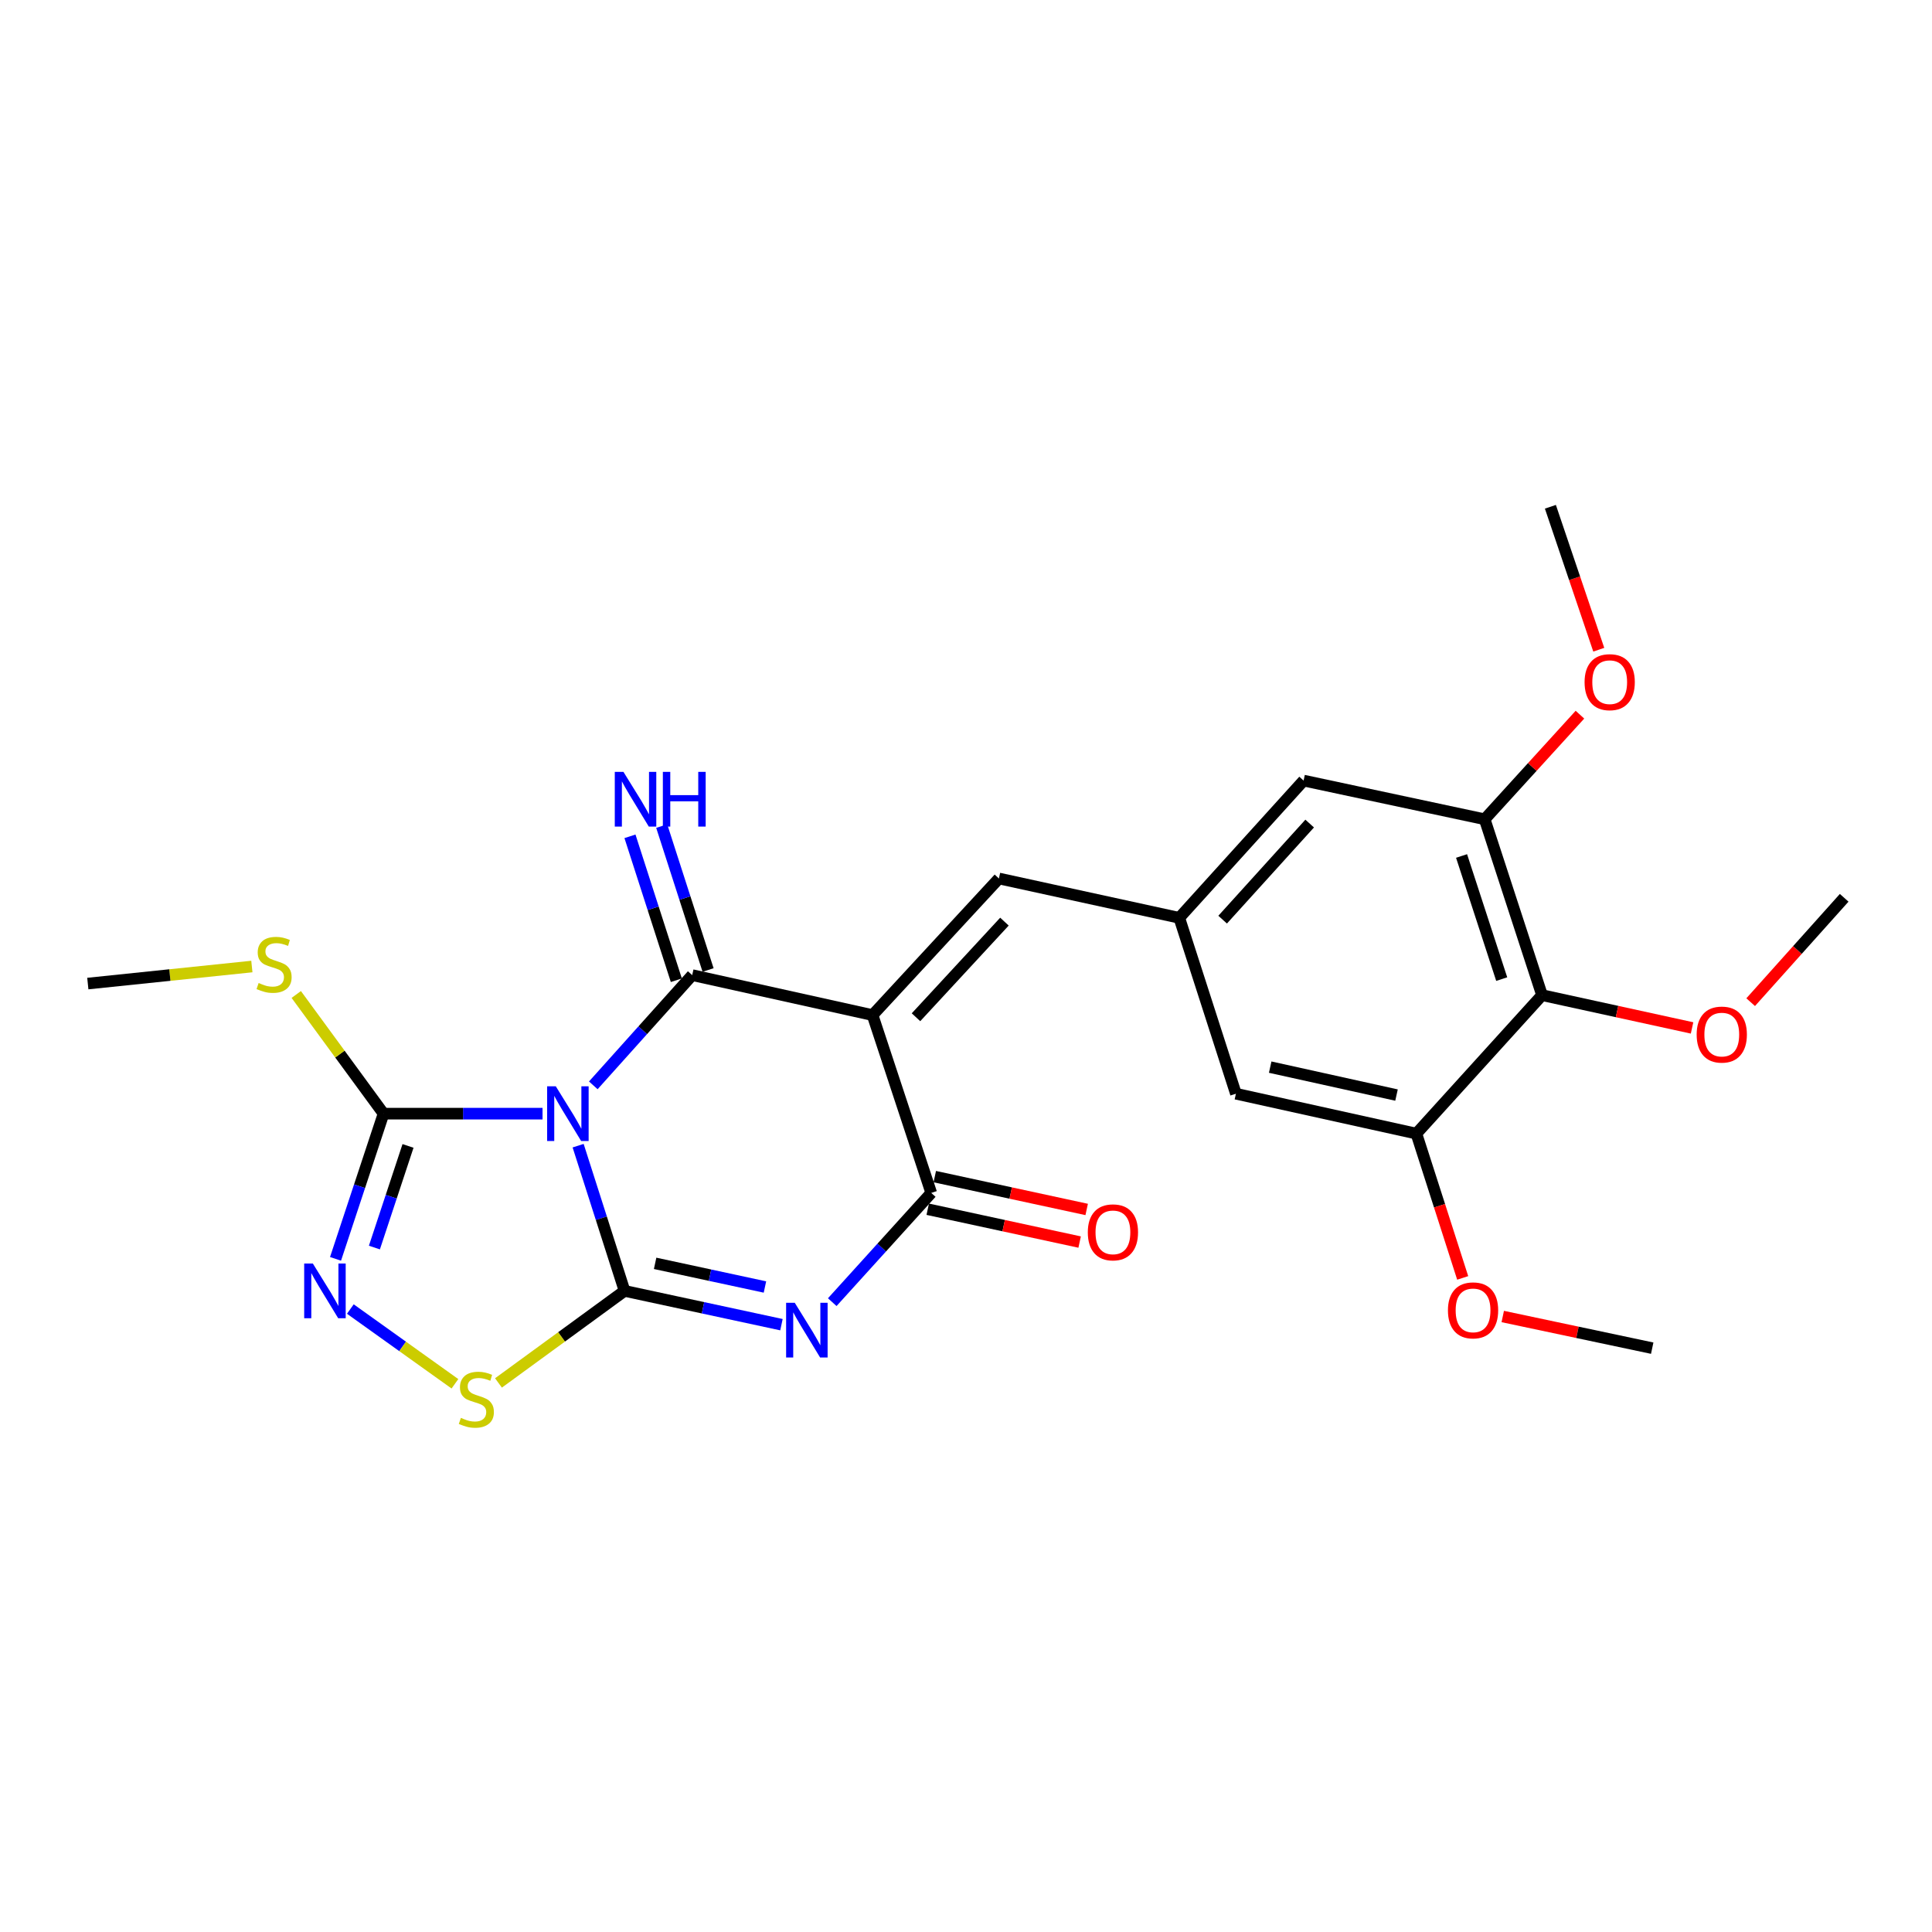<?xml version='1.0' encoding='iso-8859-1'?>
<svg version='1.1' baseProfile='full'
              xmlns='http://www.w3.org/2000/svg'
                      xmlns:rdkit='http://www.rdkit.org/xml'
                      xmlns:xlink='http://www.w3.org/1999/xlink'
                  xml:space='preserve'
width='1000px' height='1000px' viewBox='0 0 1000 1000'>
<!-- END OF HEADER -->
<rect style='opacity:1.0;fill:#FFFFFF;stroke:none' width='1000' height='1000' x='0' y='0'> </rect>
<path class='bond-0' d='M 299.238,592.997 L 311.256,630.578' style='fill:none;fill-rule:evenodd;stroke:#0000FF;stroke-width:6px;stroke-linecap:butt;stroke-linejoin:miter;stroke-opacity:1' />
<path class='bond-0' d='M 311.256,630.578 L 323.273,668.16' style='fill:none;fill-rule:evenodd;stroke:#000000;stroke-width:6px;stroke-linecap:butt;stroke-linejoin:miter;stroke-opacity:1' />
<path class='bond-1' d='M 307.089,561.775 L 332.687,533.247' style='fill:none;fill-rule:evenodd;stroke:#0000FF;stroke-width:6px;stroke-linecap:butt;stroke-linejoin:miter;stroke-opacity:1' />
<path class='bond-1' d='M 332.687,533.247 L 358.285,504.718' style='fill:none;fill-rule:evenodd;stroke:#000000;stroke-width:6px;stroke-linecap:butt;stroke-linejoin:miter;stroke-opacity:1' />
<path class='bond-5' d='M 280.815,576.429 L 239.671,576.429' style='fill:none;fill-rule:evenodd;stroke:#0000FF;stroke-width:6px;stroke-linecap:butt;stroke-linejoin:miter;stroke-opacity:1' />
<path class='bond-5' d='M 239.671,576.429 L 198.527,576.429' style='fill:none;fill-rule:evenodd;stroke:#000000;stroke-width:6px;stroke-linecap:butt;stroke-linejoin:miter;stroke-opacity:1' />
<path class='bond-3' d='M 323.273,668.16 L 363.876,676.906' style='fill:none;fill-rule:evenodd;stroke:#000000;stroke-width:6px;stroke-linecap:butt;stroke-linejoin:miter;stroke-opacity:1' />
<path class='bond-3' d='M 363.876,676.906 L 404.479,685.652' style='fill:none;fill-rule:evenodd;stroke:#0000FF;stroke-width:6px;stroke-linecap:butt;stroke-linejoin:miter;stroke-opacity:1' />
<path class='bond-3' d='M 339.09,653.905 L 367.512,660.027' style='fill:none;fill-rule:evenodd;stroke:#000000;stroke-width:6px;stroke-linecap:butt;stroke-linejoin:miter;stroke-opacity:1' />
<path class='bond-3' d='M 367.512,660.027 L 395.934,666.15' style='fill:none;fill-rule:evenodd;stroke:#0000FF;stroke-width:6px;stroke-linecap:butt;stroke-linejoin:miter;stroke-opacity:1' />
<path class='bond-7' d='M 323.273,668.16 L 290.642,691.983' style='fill:none;fill-rule:evenodd;stroke:#000000;stroke-width:6px;stroke-linecap:butt;stroke-linejoin:miter;stroke-opacity:1' />
<path class='bond-7' d='M 290.642,691.983 L 258.01,715.806' style='fill:none;fill-rule:evenodd;stroke:#CCCC00;stroke-width:6px;stroke-linecap:butt;stroke-linejoin:miter;stroke-opacity:1' />
<path class='bond-2' d='M 358.285,504.718 L 451.636,525.409' style='fill:none;fill-rule:evenodd;stroke:#000000;stroke-width:6px;stroke-linecap:butt;stroke-linejoin:miter;stroke-opacity:1' />
<path class='bond-13' d='M 366.502,502.071 L 354.502,464.827' style='fill:none;fill-rule:evenodd;stroke:#000000;stroke-width:6px;stroke-linecap:butt;stroke-linejoin:miter;stroke-opacity:1' />
<path class='bond-13' d='M 354.502,464.827 L 342.502,427.582' style='fill:none;fill-rule:evenodd;stroke:#0000FF;stroke-width:6px;stroke-linecap:butt;stroke-linejoin:miter;stroke-opacity:1' />
<path class='bond-13' d='M 350.068,507.366 L 338.068,470.122' style='fill:none;fill-rule:evenodd;stroke:#000000;stroke-width:6px;stroke-linecap:butt;stroke-linejoin:miter;stroke-opacity:1' />
<path class='bond-13' d='M 338.068,470.122 L 326.068,432.877' style='fill:none;fill-rule:evenodd;stroke:#0000FF;stroke-width:6px;stroke-linecap:butt;stroke-linejoin:miter;stroke-opacity:1' />
<path class='bond-4' d='M 451.636,525.409 L 482.015,617.455' style='fill:none;fill-rule:evenodd;stroke:#000000;stroke-width:6px;stroke-linecap:butt;stroke-linejoin:miter;stroke-opacity:1' />
<path class='bond-8' d='M 451.636,525.409 L 517.036,454.705' style='fill:none;fill-rule:evenodd;stroke:#000000;stroke-width:6px;stroke-linecap:butt;stroke-linejoin:miter;stroke-opacity:1' />
<path class='bond-8' d='M 474.121,526.527 L 519.901,477.034' style='fill:none;fill-rule:evenodd;stroke:#000000;stroke-width:6px;stroke-linecap:butt;stroke-linejoin:miter;stroke-opacity:1' />
<path class='bond-26' d='M 430.768,673.993 L 456.392,645.724' style='fill:none;fill-rule:evenodd;stroke:#0000FF;stroke-width:6px;stroke-linecap:butt;stroke-linejoin:miter;stroke-opacity:1' />
<path class='bond-26' d='M 456.392,645.724 L 482.015,617.455' style='fill:none;fill-rule:evenodd;stroke:#000000;stroke-width:6px;stroke-linecap:butt;stroke-linejoin:miter;stroke-opacity:1' />
<path class='bond-16' d='M 480.191,625.893 L 519.504,634.391' style='fill:none;fill-rule:evenodd;stroke:#000000;stroke-width:6px;stroke-linecap:butt;stroke-linejoin:miter;stroke-opacity:1' />
<path class='bond-16' d='M 519.504,634.391 L 558.818,642.889' style='fill:none;fill-rule:evenodd;stroke:#FF0000;stroke-width:6px;stroke-linecap:butt;stroke-linejoin:miter;stroke-opacity:1' />
<path class='bond-16' d='M 483.839,609.017 L 523.152,617.515' style='fill:none;fill-rule:evenodd;stroke:#000000;stroke-width:6px;stroke-linecap:butt;stroke-linejoin:miter;stroke-opacity:1' />
<path class='bond-16' d='M 523.152,617.515 L 562.466,626.013' style='fill:none;fill-rule:evenodd;stroke:#FF0000;stroke-width:6px;stroke-linecap:butt;stroke-linejoin:miter;stroke-opacity:1' />
<path class='bond-6' d='M 198.527,576.429 L 186.098,614.007' style='fill:none;fill-rule:evenodd;stroke:#000000;stroke-width:6px;stroke-linecap:butt;stroke-linejoin:miter;stroke-opacity:1' />
<path class='bond-6' d='M 186.098,614.007 L 173.669,651.584' style='fill:none;fill-rule:evenodd;stroke:#0000FF;stroke-width:6px;stroke-linecap:butt;stroke-linejoin:miter;stroke-opacity:1' />
<path class='bond-6' d='M 211.191,593.125 L 202.491,619.429' style='fill:none;fill-rule:evenodd;stroke:#000000;stroke-width:6px;stroke-linecap:butt;stroke-linejoin:miter;stroke-opacity:1' />
<path class='bond-6' d='M 202.491,619.429 L 193.79,645.733' style='fill:none;fill-rule:evenodd;stroke:#0000FF;stroke-width:6px;stroke-linecap:butt;stroke-linejoin:miter;stroke-opacity:1' />
<path class='bond-17' d='M 198.527,576.429 L 175.935,545.588' style='fill:none;fill-rule:evenodd;stroke:#000000;stroke-width:6px;stroke-linecap:butt;stroke-linejoin:miter;stroke-opacity:1' />
<path class='bond-17' d='M 175.935,545.588 L 153.343,514.746' style='fill:none;fill-rule:evenodd;stroke:#CCCC00;stroke-width:6px;stroke-linecap:butt;stroke-linejoin:miter;stroke-opacity:1' />
<path class='bond-25' d='M 181.335,677.556 L 208.403,696.902' style='fill:none;fill-rule:evenodd;stroke:#0000FF;stroke-width:6px;stroke-linecap:butt;stroke-linejoin:miter;stroke-opacity:1' />
<path class='bond-25' d='M 208.403,696.902 L 235.471,716.247' style='fill:none;fill-rule:evenodd;stroke:#CCCC00;stroke-width:6px;stroke-linecap:butt;stroke-linejoin:miter;stroke-opacity:1' />
<path class='bond-12' d='M 517.036,454.705 L 610.387,475.069' style='fill:none;fill-rule:evenodd;stroke:#000000;stroke-width:6px;stroke-linecap:butt;stroke-linejoin:miter;stroke-opacity:1' />
<path class='bond-9' d='M 798.154,515.087 L 768.466,424.048' style='fill:none;fill-rule:evenodd;stroke:#000000;stroke-width:6px;stroke-linecap:butt;stroke-linejoin:miter;stroke-opacity:1' />
<path class='bond-9' d='M 777.286,506.784 L 756.504,443.057' style='fill:none;fill-rule:evenodd;stroke:#000000;stroke-width:6px;stroke-linecap:butt;stroke-linejoin:miter;stroke-opacity:1' />
<path class='bond-18' d='M 798.154,515.087 L 836.981,523.57' style='fill:none;fill-rule:evenodd;stroke:#000000;stroke-width:6px;stroke-linecap:butt;stroke-linejoin:miter;stroke-opacity:1' />
<path class='bond-18' d='M 836.981,523.57 L 875.808,532.053' style='fill:none;fill-rule:evenodd;stroke:#FF0000;stroke-width:6px;stroke-linecap:butt;stroke-linejoin:miter;stroke-opacity:1' />
<path class='bond-27' d='M 798.154,515.087 L 733.119,586.76' style='fill:none;fill-rule:evenodd;stroke:#000000;stroke-width:6px;stroke-linecap:butt;stroke-linejoin:miter;stroke-opacity:1' />
<path class='bond-10' d='M 768.466,424.048 L 674.741,404.029' style='fill:none;fill-rule:evenodd;stroke:#000000;stroke-width:6px;stroke-linecap:butt;stroke-linejoin:miter;stroke-opacity:1' />
<path class='bond-19' d='M 768.466,424.048 L 793.12,396.983' style='fill:none;fill-rule:evenodd;stroke:#000000;stroke-width:6px;stroke-linecap:butt;stroke-linejoin:miter;stroke-opacity:1' />
<path class='bond-19' d='M 793.12,396.983 L 817.773,369.917' style='fill:none;fill-rule:evenodd;stroke:#FF0000;stroke-width:6px;stroke-linecap:butt;stroke-linejoin:miter;stroke-opacity:1' />
<path class='bond-11' d='M 733.119,586.76 L 639.71,566.108' style='fill:none;fill-rule:evenodd;stroke:#000000;stroke-width:6px;stroke-linecap:butt;stroke-linejoin:miter;stroke-opacity:1' />
<path class='bond-11' d='M 722.835,566.804 L 657.449,552.347' style='fill:none;fill-rule:evenodd;stroke:#000000;stroke-width:6px;stroke-linecap:butt;stroke-linejoin:miter;stroke-opacity:1' />
<path class='bond-20' d='M 733.119,586.76 L 745.103,624.102' style='fill:none;fill-rule:evenodd;stroke:#000000;stroke-width:6px;stroke-linecap:butt;stroke-linejoin:miter;stroke-opacity:1' />
<path class='bond-20' d='M 745.103,624.102 L 757.086,661.444' style='fill:none;fill-rule:evenodd;stroke:#FF0000;stroke-width:6px;stroke-linecap:butt;stroke-linejoin:miter;stroke-opacity:1' />
<path class='bond-14' d='M 610.387,475.069 L 639.71,566.108' style='fill:none;fill-rule:evenodd;stroke:#000000;stroke-width:6px;stroke-linecap:butt;stroke-linejoin:miter;stroke-opacity:1' />
<path class='bond-15' d='M 610.387,475.069 L 674.741,404.029' style='fill:none;fill-rule:evenodd;stroke:#000000;stroke-width:6px;stroke-linecap:butt;stroke-linejoin:miter;stroke-opacity:1' />
<path class='bond-15' d='M 632.836,476.005 L 677.884,426.277' style='fill:none;fill-rule:evenodd;stroke:#000000;stroke-width:6px;stroke-linecap:butt;stroke-linejoin:miter;stroke-opacity:1' />
<path class='bond-21' d='M 130.362,500.273 L 87.909,504.683' style='fill:none;fill-rule:evenodd;stroke:#CCCC00;stroke-width:6px;stroke-linecap:butt;stroke-linejoin:miter;stroke-opacity:1' />
<path class='bond-21' d='M 87.909,504.683 L 45.455,509.092' style='fill:none;fill-rule:evenodd;stroke:#000000;stroke-width:6px;stroke-linecap:butt;stroke-linejoin:miter;stroke-opacity:1' />
<path class='bond-22' d='M 906.146,518.72 L 930.346,491.71' style='fill:none;fill-rule:evenodd;stroke:#FF0000;stroke-width:6px;stroke-linecap:butt;stroke-linejoin:miter;stroke-opacity:1' />
<path class='bond-22' d='M 930.346,491.71 L 954.545,464.7' style='fill:none;fill-rule:evenodd;stroke:#000000;stroke-width:6px;stroke-linecap:butt;stroke-linejoin:miter;stroke-opacity:1' />
<path class='bond-23' d='M 827.519,336.294 L 815,299.299' style='fill:none;fill-rule:evenodd;stroke:#FF0000;stroke-width:6px;stroke-linecap:butt;stroke-linejoin:miter;stroke-opacity:1' />
<path class='bond-23' d='M 815,299.299 L 802.48,262.304' style='fill:none;fill-rule:evenodd;stroke:#000000;stroke-width:6px;stroke-linecap:butt;stroke-linejoin:miter;stroke-opacity:1' />
<path class='bond-24' d='M 777.822,681.42 L 816.501,689.615' style='fill:none;fill-rule:evenodd;stroke:#FF0000;stroke-width:6px;stroke-linecap:butt;stroke-linejoin:miter;stroke-opacity:1' />
<path class='bond-24' d='M 816.501,689.615 L 855.18,697.809' style='fill:none;fill-rule:evenodd;stroke:#000000;stroke-width:6px;stroke-linecap:butt;stroke-linejoin:miter;stroke-opacity:1' />
<path  class='atom-0' d='M 287.68 562.269
L 296.96 577.269
Q 297.88 578.749, 299.36 581.429
Q 300.84 584.109, 300.92 584.269
L 300.92 562.269
L 304.68 562.269
L 304.68 590.589
L 300.8 590.589
L 290.84 574.189
Q 289.68 572.269, 288.44 570.069
Q 287.24 567.869, 286.88 567.189
L 286.88 590.589
L 283.2 590.589
L 283.2 562.269
L 287.68 562.269
' fill='#0000FF'/>
<path  class='atom-4' d='M 411.372 674.326
L 420.652 689.326
Q 421.572 690.806, 423.052 693.486
Q 424.532 696.166, 424.612 696.326
L 424.612 674.326
L 428.372 674.326
L 428.372 702.646
L 424.492 702.646
L 414.532 686.246
Q 413.372 684.326, 412.132 682.126
Q 410.932 679.926, 410.572 679.246
L 410.572 702.646
L 406.892 702.646
L 406.892 674.326
L 411.372 674.326
' fill='#0000FF'/>
<path  class='atom-7' d='M 161.927 654
L 171.207 669
Q 172.127 670.48, 173.607 673.16
Q 175.087 675.84, 175.167 676
L 175.167 654
L 178.927 654
L 178.927 682.32
L 175.047 682.32
L 165.087 665.92
Q 163.927 664, 162.687 661.8
Q 161.487 659.6, 161.127 658.92
L 161.127 682.32
L 157.447 682.32
L 157.447 654
L 161.927 654
' fill='#0000FF'/>
<path  class='atom-8' d='M 238.555 733.889
Q 238.875 734.009, 240.195 734.569
Q 241.515 735.129, 242.955 735.489
Q 244.435 735.809, 245.875 735.809
Q 248.555 735.809, 250.115 734.529
Q 251.675 733.209, 251.675 730.929
Q 251.675 729.369, 250.875 728.409
Q 250.115 727.449, 248.915 726.929
Q 247.715 726.409, 245.715 725.809
Q 243.195 725.049, 241.675 724.329
Q 240.195 723.609, 239.115 722.089
Q 238.075 720.569, 238.075 718.009
Q 238.075 714.449, 240.475 712.249
Q 242.915 710.049, 247.715 710.049
Q 250.995 710.049, 254.715 711.609
L 253.795 714.689
Q 250.395 713.289, 247.835 713.289
Q 245.075 713.289, 243.555 714.449
Q 242.035 715.569, 242.075 717.529
Q 242.075 719.049, 242.835 719.969
Q 243.635 720.889, 244.755 721.409
Q 245.915 721.929, 247.835 722.529
Q 250.395 723.329, 251.915 724.129
Q 253.435 724.929, 254.515 726.569
Q 255.635 728.169, 255.635 730.929
Q 255.635 734.849, 252.995 736.969
Q 250.395 739.049, 246.035 739.049
Q 243.515 739.049, 241.595 738.489
Q 239.715 737.969, 237.475 737.049
L 238.555 733.889
' fill='#CCCC00'/>
<path  class='atom-14' d='M 322.692 399.519
L 331.972 414.519
Q 332.892 415.999, 334.372 418.679
Q 335.852 421.359, 335.932 421.519
L 335.932 399.519
L 339.692 399.519
L 339.692 427.839
L 335.812 427.839
L 325.852 411.439
Q 324.692 409.519, 323.452 407.319
Q 322.252 405.119, 321.892 404.439
L 321.892 427.839
L 318.212 427.839
L 318.212 399.519
L 322.692 399.519
' fill='#0000FF'/>
<path  class='atom-14' d='M 343.092 399.519
L 346.932 399.519
L 346.932 411.559
L 361.412 411.559
L 361.412 399.519
L 365.252 399.519
L 365.252 427.839
L 361.412 427.839
L 361.412 414.759
L 346.932 414.759
L 346.932 427.839
L 343.092 427.839
L 343.092 399.519
' fill='#0000FF'/>
<path  class='atom-17' d='M 563.047 637.861
Q 563.047 631.061, 566.407 627.261
Q 569.767 623.461, 576.047 623.461
Q 582.327 623.461, 585.687 627.261
Q 589.047 631.061, 589.047 637.861
Q 589.047 644.741, 585.647 648.661
Q 582.247 652.541, 576.047 652.541
Q 569.807 652.541, 566.407 648.661
Q 563.047 644.781, 563.047 637.861
M 576.047 649.341
Q 580.367 649.341, 582.687 646.461
Q 585.047 643.541, 585.047 637.861
Q 585.047 632.301, 582.687 629.501
Q 580.367 626.661, 576.047 626.661
Q 571.727 626.661, 569.367 629.461
Q 567.047 632.261, 567.047 637.861
Q 567.047 643.581, 569.367 646.461
Q 571.727 649.341, 576.047 649.341
' fill='#FF0000'/>
<path  class='atom-18' d='M 133.866 508.798
Q 134.186 508.918, 135.506 509.478
Q 136.826 510.038, 138.266 510.398
Q 139.746 510.718, 141.186 510.718
Q 143.866 510.718, 145.426 509.438
Q 146.986 508.118, 146.986 505.838
Q 146.986 504.278, 146.186 503.318
Q 145.426 502.358, 144.226 501.838
Q 143.026 501.318, 141.026 500.718
Q 138.506 499.958, 136.986 499.238
Q 135.506 498.518, 134.426 496.998
Q 133.386 495.478, 133.386 492.918
Q 133.386 489.358, 135.786 487.158
Q 138.226 484.958, 143.026 484.958
Q 146.306 484.958, 150.026 486.518
L 149.106 489.598
Q 145.706 488.198, 143.146 488.198
Q 140.386 488.198, 138.866 489.358
Q 137.346 490.478, 137.386 492.438
Q 137.386 493.958, 138.146 494.878
Q 138.946 495.798, 140.066 496.318
Q 141.226 496.838, 143.146 497.438
Q 145.706 498.238, 147.226 499.038
Q 148.746 499.838, 149.826 501.478
Q 150.946 503.078, 150.946 505.838
Q 150.946 509.758, 148.306 511.878
Q 145.706 513.958, 141.346 513.958
Q 138.826 513.958, 136.906 513.398
Q 135.026 512.878, 132.786 511.958
L 133.866 508.798
' fill='#CCCC00'/>
<path  class='atom-19' d='M 878.189 535.493
Q 878.189 528.693, 881.549 524.893
Q 884.909 521.093, 891.189 521.093
Q 897.469 521.093, 900.829 524.893
Q 904.189 528.693, 904.189 535.493
Q 904.189 542.373, 900.789 546.293
Q 897.389 550.173, 891.189 550.173
Q 884.949 550.173, 881.549 546.293
Q 878.189 542.413, 878.189 535.493
M 891.189 546.973
Q 895.509 546.973, 897.829 544.093
Q 900.189 541.173, 900.189 535.493
Q 900.189 529.933, 897.829 527.133
Q 895.509 524.293, 891.189 524.293
Q 886.869 524.293, 884.509 527.093
Q 882.189 529.893, 882.189 535.493
Q 882.189 541.213, 884.509 544.093
Q 886.869 546.973, 891.189 546.973
' fill='#FF0000'/>
<path  class='atom-20' d='M 820.175 353.088
Q 820.175 346.288, 823.535 342.488
Q 826.895 338.688, 833.175 338.688
Q 839.455 338.688, 842.815 342.488
Q 846.175 346.288, 846.175 353.088
Q 846.175 359.968, 842.775 363.888
Q 839.375 367.768, 833.175 367.768
Q 826.935 367.768, 823.535 363.888
Q 820.175 360.008, 820.175 353.088
M 833.175 364.568
Q 837.495 364.568, 839.815 361.688
Q 842.175 358.768, 842.175 353.088
Q 842.175 347.528, 839.815 344.728
Q 837.495 341.888, 833.175 341.888
Q 828.855 341.888, 826.495 344.688
Q 824.175 347.488, 824.175 353.088
Q 824.175 358.808, 826.495 361.688
Q 828.855 364.568, 833.175 364.568
' fill='#FF0000'/>
<path  class='atom-21' d='M 749.452 678.244
Q 749.452 671.444, 752.812 667.644
Q 756.172 663.844, 762.452 663.844
Q 768.732 663.844, 772.092 667.644
Q 775.452 671.444, 775.452 678.244
Q 775.452 685.124, 772.052 689.044
Q 768.652 692.924, 762.452 692.924
Q 756.212 692.924, 752.812 689.044
Q 749.452 685.164, 749.452 678.244
M 762.452 689.724
Q 766.772 689.724, 769.092 686.844
Q 771.452 683.924, 771.452 678.244
Q 771.452 672.684, 769.092 669.884
Q 766.772 667.044, 762.452 667.044
Q 758.132 667.044, 755.772 669.844
Q 753.452 672.644, 753.452 678.244
Q 753.452 683.964, 755.772 686.844
Q 758.132 689.724, 762.452 689.724
' fill='#FF0000'/>
</svg>
